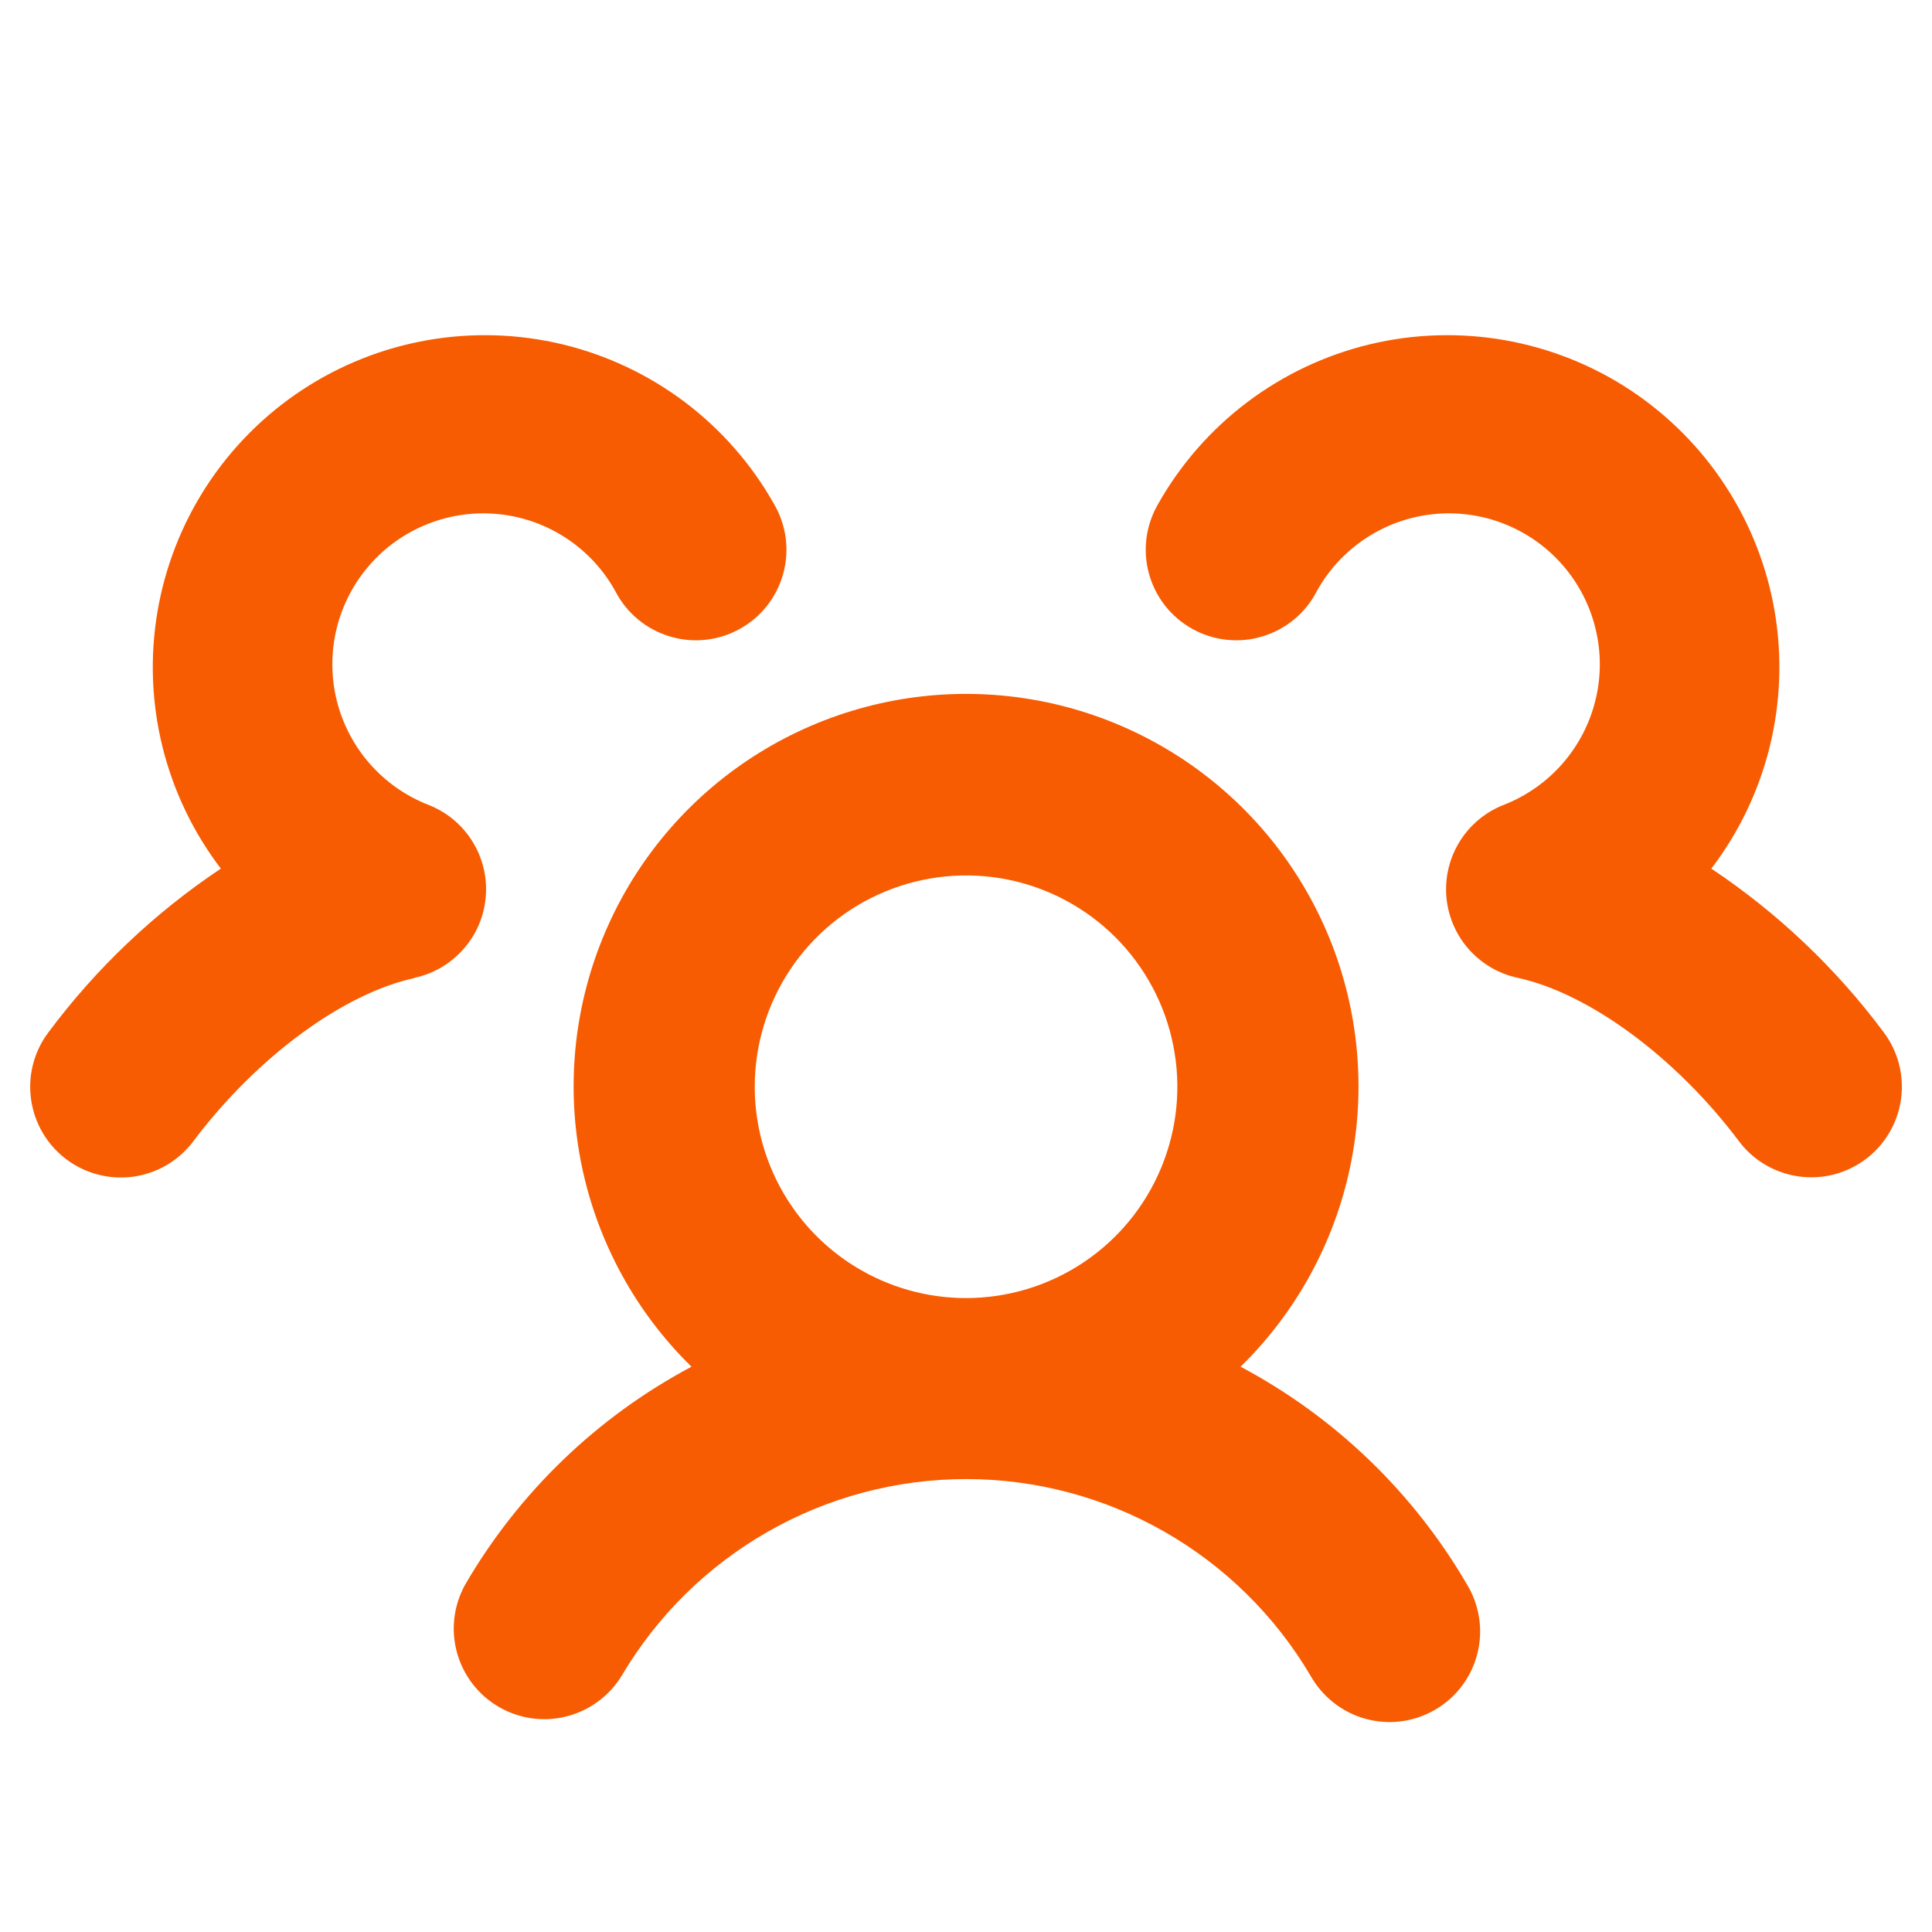 <svg width="32" height="32" viewBox="0 0 32 32" fill="none" xmlns="http://www.w3.org/2000/svg">
<path d="M20.548 22.637C21.471 21.734 22.104 20.576 22.366 19.312C22.628 18.047 22.507 16.733 22.019 15.537C21.531 14.342 20.698 13.318 19.626 12.598C18.554 11.878 17.292 11.493 16.001 11.493C14.709 11.493 13.447 11.878 12.375 12.598C11.303 13.318 10.47 14.342 9.983 15.537C9.495 16.733 9.374 18.047 9.636 19.312C9.898 20.576 10.53 21.734 11.453 22.637C9.891 23.468 8.592 24.719 7.703 26.249C7.513 26.593 7.465 26.998 7.57 27.376C7.676 27.755 7.925 28.078 8.266 28.274C8.606 28.471 9.01 28.526 9.391 28.427C9.771 28.329 10.098 28.085 10.301 27.749C10.887 26.759 11.721 25.938 12.721 25.368C13.72 24.798 14.851 24.498 16.002 24.498C17.153 24.498 18.284 24.798 19.283 25.368C20.283 25.938 21.117 26.759 21.703 27.749C21.8 27.923 21.93 28.076 22.087 28.2C22.243 28.323 22.422 28.415 22.614 28.468C22.806 28.521 23.007 28.536 23.205 28.511C23.402 28.485 23.593 28.421 23.766 28.321C23.938 28.222 24.089 28.089 24.21 27.93C24.331 27.771 24.418 27.59 24.468 27.397C24.518 27.204 24.529 27.003 24.5 26.806C24.471 26.609 24.404 26.419 24.301 26.249C23.411 24.718 22.111 23.468 20.548 22.637ZM12.501 18C12.501 17.308 12.706 16.631 13.091 16.055C13.475 15.48 14.022 15.031 14.661 14.767C15.301 14.502 16.005 14.432 16.684 14.567C17.363 14.702 17.986 15.036 18.476 15.525C18.965 16.015 19.299 16.638 19.433 17.317C19.569 17.996 19.499 18.7 19.234 19.339C18.969 19.979 18.521 20.526 17.945 20.91C17.37 21.295 16.693 21.5 16.001 21.5C15.072 21.5 14.182 21.131 13.526 20.475C12.87 19.819 12.501 18.928 12.501 18ZM30.902 19.199C30.744 19.317 30.565 19.404 30.374 19.453C30.183 19.502 29.985 19.513 29.79 19.485C29.594 19.457 29.407 19.391 29.237 19.291C29.067 19.191 28.919 19.058 28.801 18.9C27.759 17.514 26.32 16.451 25.134 16.195C24.819 16.127 24.535 15.959 24.322 15.716C24.11 15.474 23.982 15.169 23.956 14.848C23.931 14.526 24.009 14.205 24.181 13.932C24.352 13.659 24.607 13.448 24.907 13.331C25.281 13.185 25.614 12.951 25.879 12.649C26.143 12.347 26.331 11.986 26.426 11.596C26.522 11.206 26.522 10.799 26.426 10.409C26.331 10.019 26.143 9.658 25.879 9.356C25.614 9.053 25.281 8.82 24.907 8.674C24.533 8.528 24.129 8.474 23.73 8.517C23.331 8.56 22.948 8.698 22.614 8.921C22.279 9.143 22.004 9.442 21.809 9.794C21.718 9.972 21.591 10.13 21.437 10.258C21.282 10.386 21.104 10.482 20.912 10.54C20.721 10.599 20.519 10.618 20.32 10.597C20.12 10.576 19.927 10.515 19.752 10.418C19.576 10.321 19.422 10.19 19.298 10.033C19.174 9.875 19.083 9.694 19.03 9.501C18.977 9.307 18.964 9.105 18.99 8.907C19.017 8.708 19.083 8.517 19.184 8.344C19.556 7.687 20.058 7.114 20.66 6.66C21.262 6.206 21.951 5.881 22.684 5.704C23.417 5.528 24.178 5.504 24.921 5.634C25.664 5.764 26.372 6.045 27.001 6.46C27.63 6.876 28.168 7.416 28.579 8.048C28.991 8.679 29.269 9.389 29.395 10.132C29.521 10.876 29.492 11.637 29.312 12.369C29.131 13.101 28.802 13.788 28.345 14.387C29.445 15.121 30.411 16.038 31.201 17.099C31.44 17.417 31.542 17.817 31.486 18.211C31.43 18.605 31.22 18.96 30.902 19.199ZM6.867 16.199C5.682 16.455 4.242 17.517 3.201 18.905C2.961 19.223 2.605 19.433 2.211 19.489C1.817 19.544 1.416 19.441 1.098 19.201C0.78 18.962 0.57 18.606 0.515 18.211C0.459 17.817 0.562 17.417 0.802 17.099C1.592 16.038 2.558 15.121 3.658 14.387C3.201 13.788 2.872 13.101 2.691 12.369C2.51 11.637 2.482 10.876 2.608 10.132C2.734 9.389 3.012 8.679 3.423 8.048C3.835 7.416 4.372 6.876 5.002 6.46C5.631 6.045 6.339 5.764 7.082 5.634C7.825 5.504 8.586 5.528 9.319 5.704C10.052 5.881 10.741 6.206 11.343 6.66C11.945 7.114 12.447 7.687 12.818 8.344C12.92 8.517 12.986 8.708 13.013 8.907C13.039 9.105 13.026 9.307 12.973 9.501C12.92 9.694 12.829 9.875 12.705 10.033C12.581 10.19 12.427 10.321 12.251 10.418C12.076 10.515 11.883 10.576 11.683 10.597C11.484 10.618 11.282 10.599 11.09 10.54C10.899 10.482 10.72 10.386 10.566 10.258C10.412 10.13 10.285 9.972 10.193 9.794C9.999 9.442 9.723 9.143 9.389 8.921C9.055 8.698 8.672 8.56 8.273 8.517C7.873 8.474 7.47 8.528 7.096 8.674C6.722 8.82 6.388 9.053 6.124 9.356C5.859 9.658 5.672 10.019 5.576 10.409C5.481 10.799 5.481 11.206 5.576 11.596C5.672 11.986 5.859 12.347 6.124 12.649C6.388 12.951 6.722 13.185 7.096 13.331C7.396 13.448 7.651 13.659 7.822 13.932C7.993 14.205 8.072 14.526 8.046 14.848C8.021 15.169 7.893 15.474 7.68 15.716C7.468 15.959 7.183 16.127 6.868 16.195L6.867 16.199Z" fill="#F75C03"/>
</svg>
